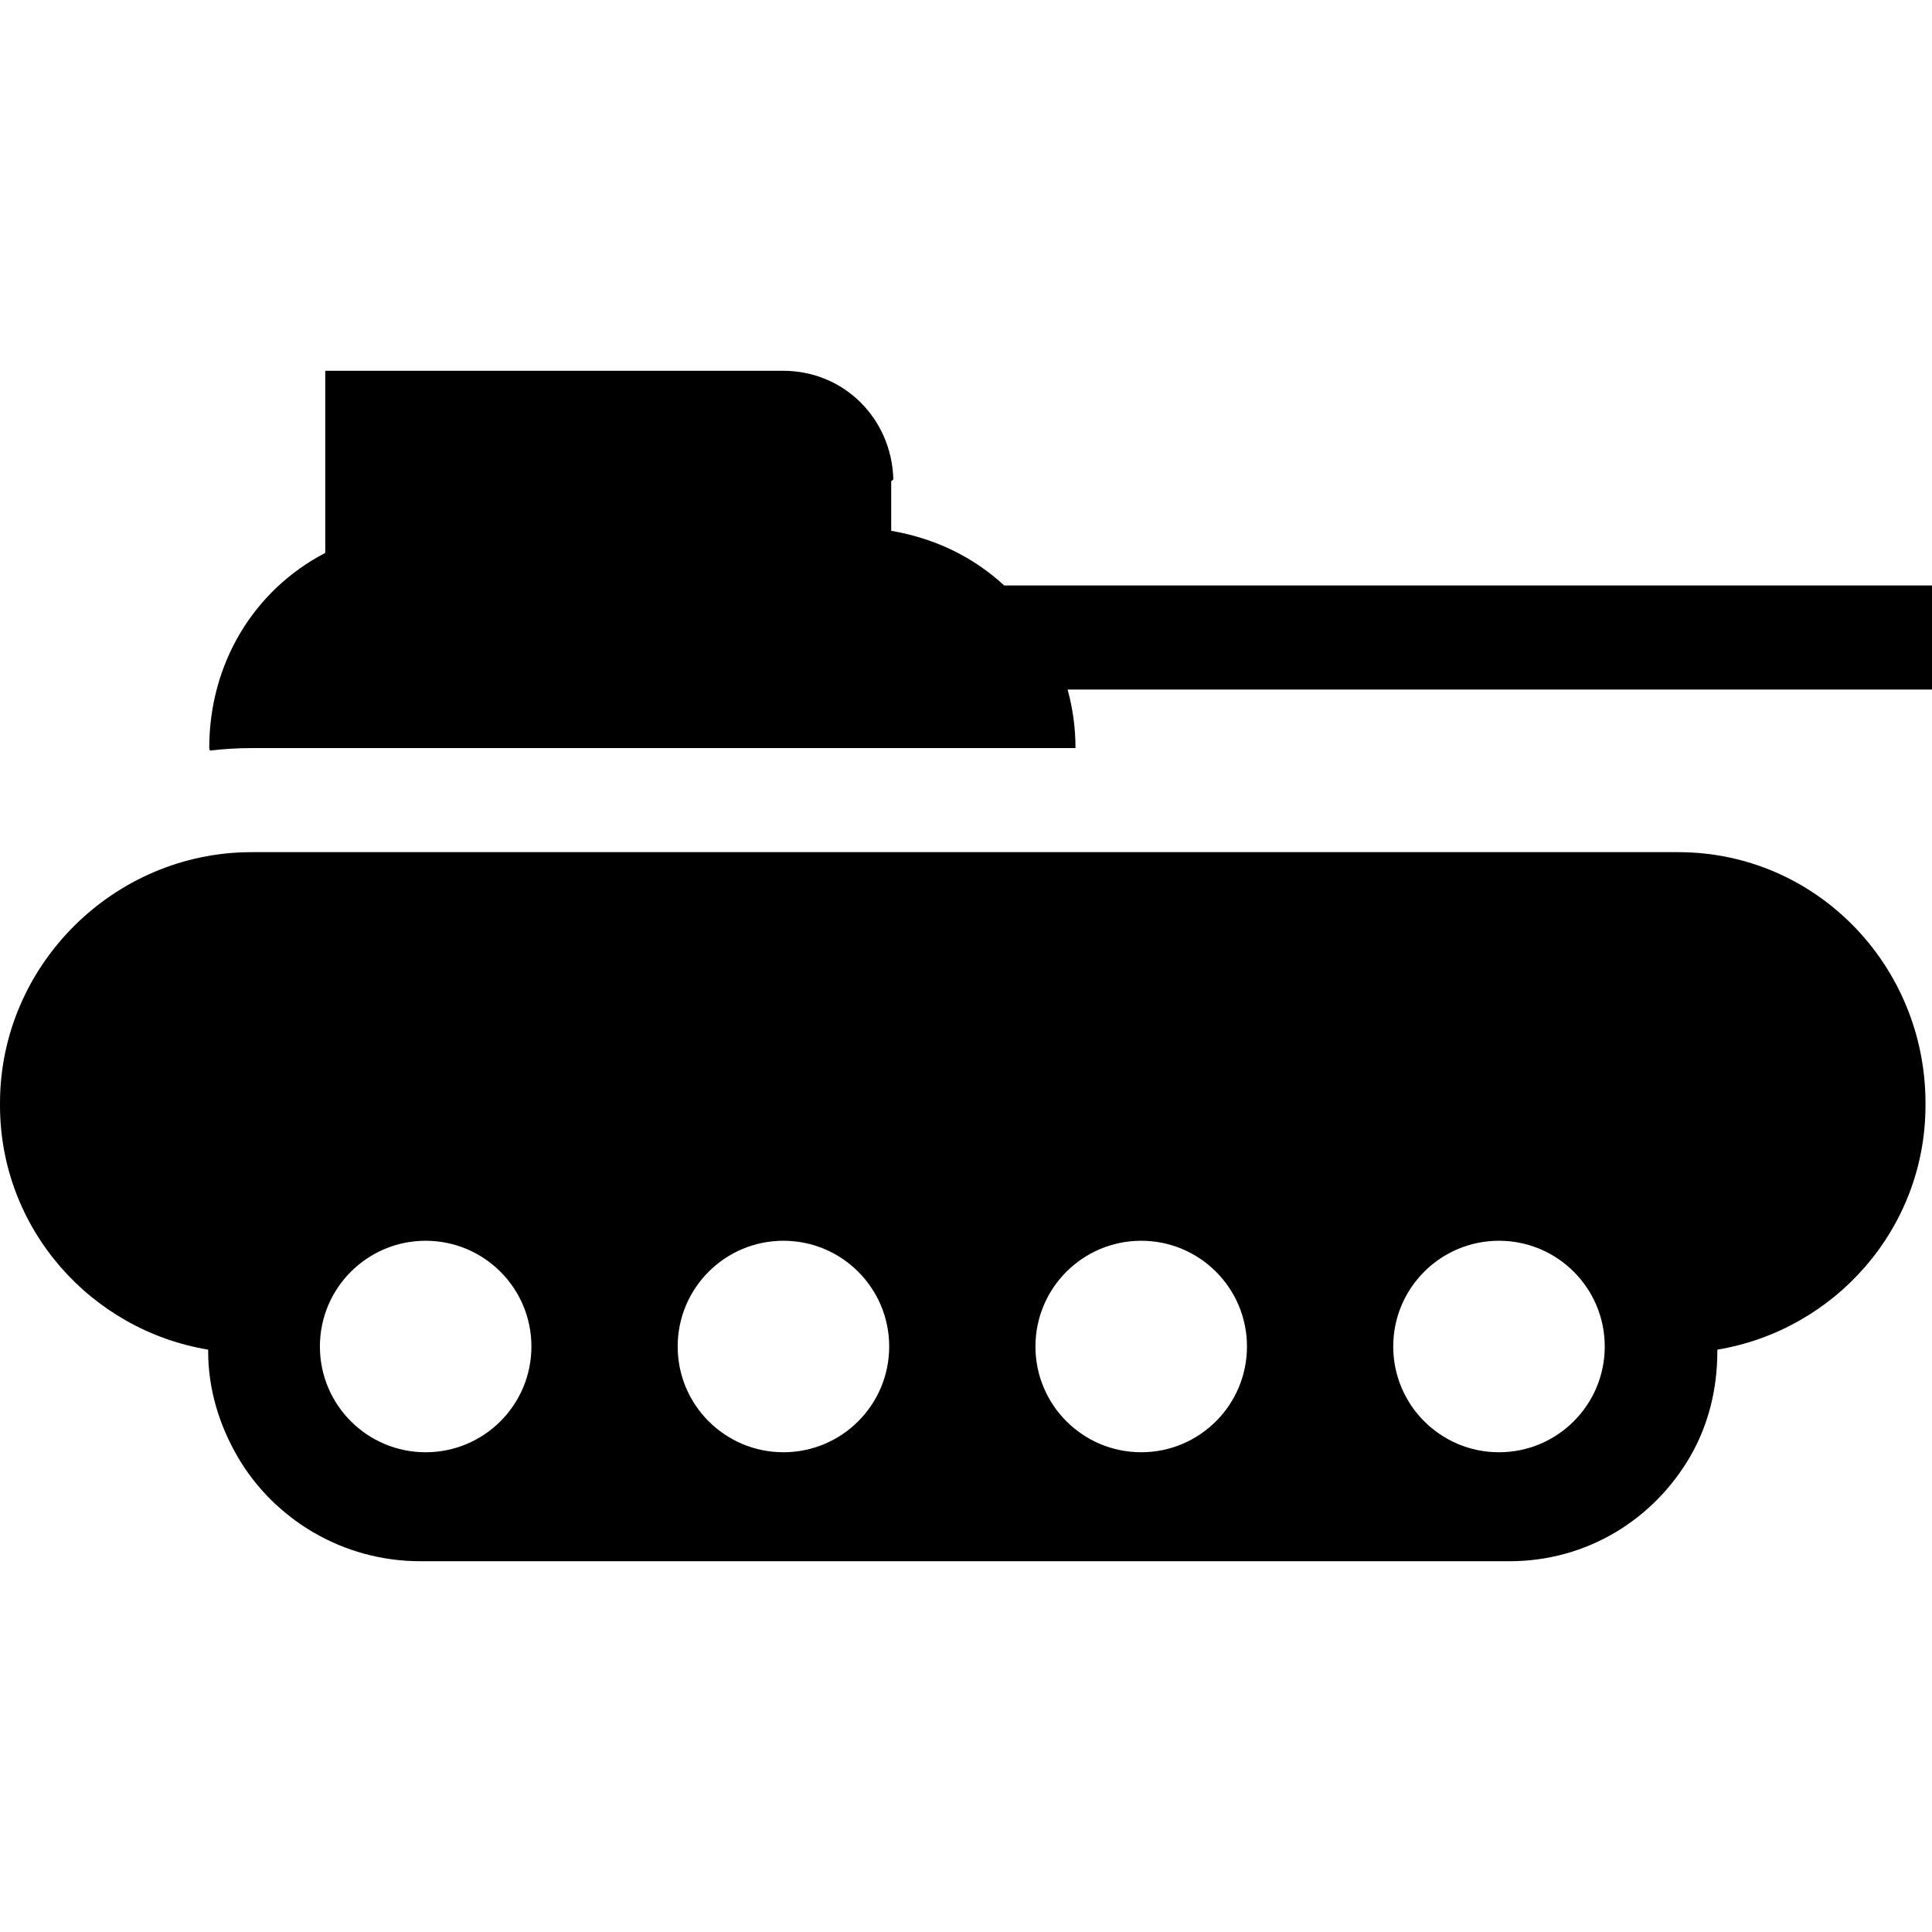 <?xml version="1.0" encoding="UTF-8" standalone="no"?><!-- icon666.com - MILLIONS OF FREE VECTOR ICONS --><svg width="1024" height="1024" version="1.1" id="Capa_1" xmlns="http://www.w3.org/2000/svg" xmlns:xlink="http://www.w3.org/1999/xlink" x="0px" y="0px" viewBox="0 0 297 297" style="enable-background:new 0 0 297 297;" xml:space="preserve"><g><path d="M165.333,115c0-3.117-0.428-6.133-1.213-9H297V90H154.369C149.788,85.777,144,82.802,137,81.6c0-4.327,0-7.35,0-7.355 v-0.211c0-0.17,0.333-0.218,0.329-0.386C137.06,64.354,129.753,57,120.396,57H50v27.998C39,90.722,32.166,102.008,32.166,115 c0,0.129,0.093,0.255,0.094,0.384c2.076-0.244,4.267-0.384,6.406-0.384H165.333z"/><path d="M264,207.75v-0.273c18-2.979,32-18.555,32-37.566v-0.332C296,148.406,279.171,131,258,131H38.666 C17.495,131,0,148.406,0,169.578v0.332c0,19.012,14,34.587,32,37.566v0.273c0,5.907,1.762,11.439,4.535,16.201 C42.123,233.546,52.679,240,64.583,240h167.5c11.904,0,22.127-6.454,27.715-16.049C262.571,219.189,264,213.657,264,207.75z M175.433,223.25c-8.979,0-16.256-7.277-16.256-16.256c0-8.979,7.277-16.256,16.256-16.256c8.979,0,16.26,7.277,16.26,16.256 C191.692,215.973,184.412,223.25,175.433,223.25z M104.177,206.994c0-8.979,7.277-16.256,16.256-16.256 c8.979,0,16.26,7.277,16.26,16.256c0,8.979-7.28,16.256-16.26,16.256C111.454,223.25,104.177,215.973,104.177,206.994z M49.177,206.994c0-8.979,7.277-16.256,16.256-16.256c8.979,0,16.26,7.277,16.26,16.256c0,8.979-7.28,16.256-16.26,16.256 C56.454,223.25,49.177,215.973,49.177,206.994z M230.433,223.25c-8.979,0-16.256-7.277-16.256-16.256 c0-8.979,7.277-16.256,16.256-16.256c8.979,0,16.26,7.277,16.26,16.256C246.692,215.973,239.412,223.25,230.433,223.25z"/></g></svg>